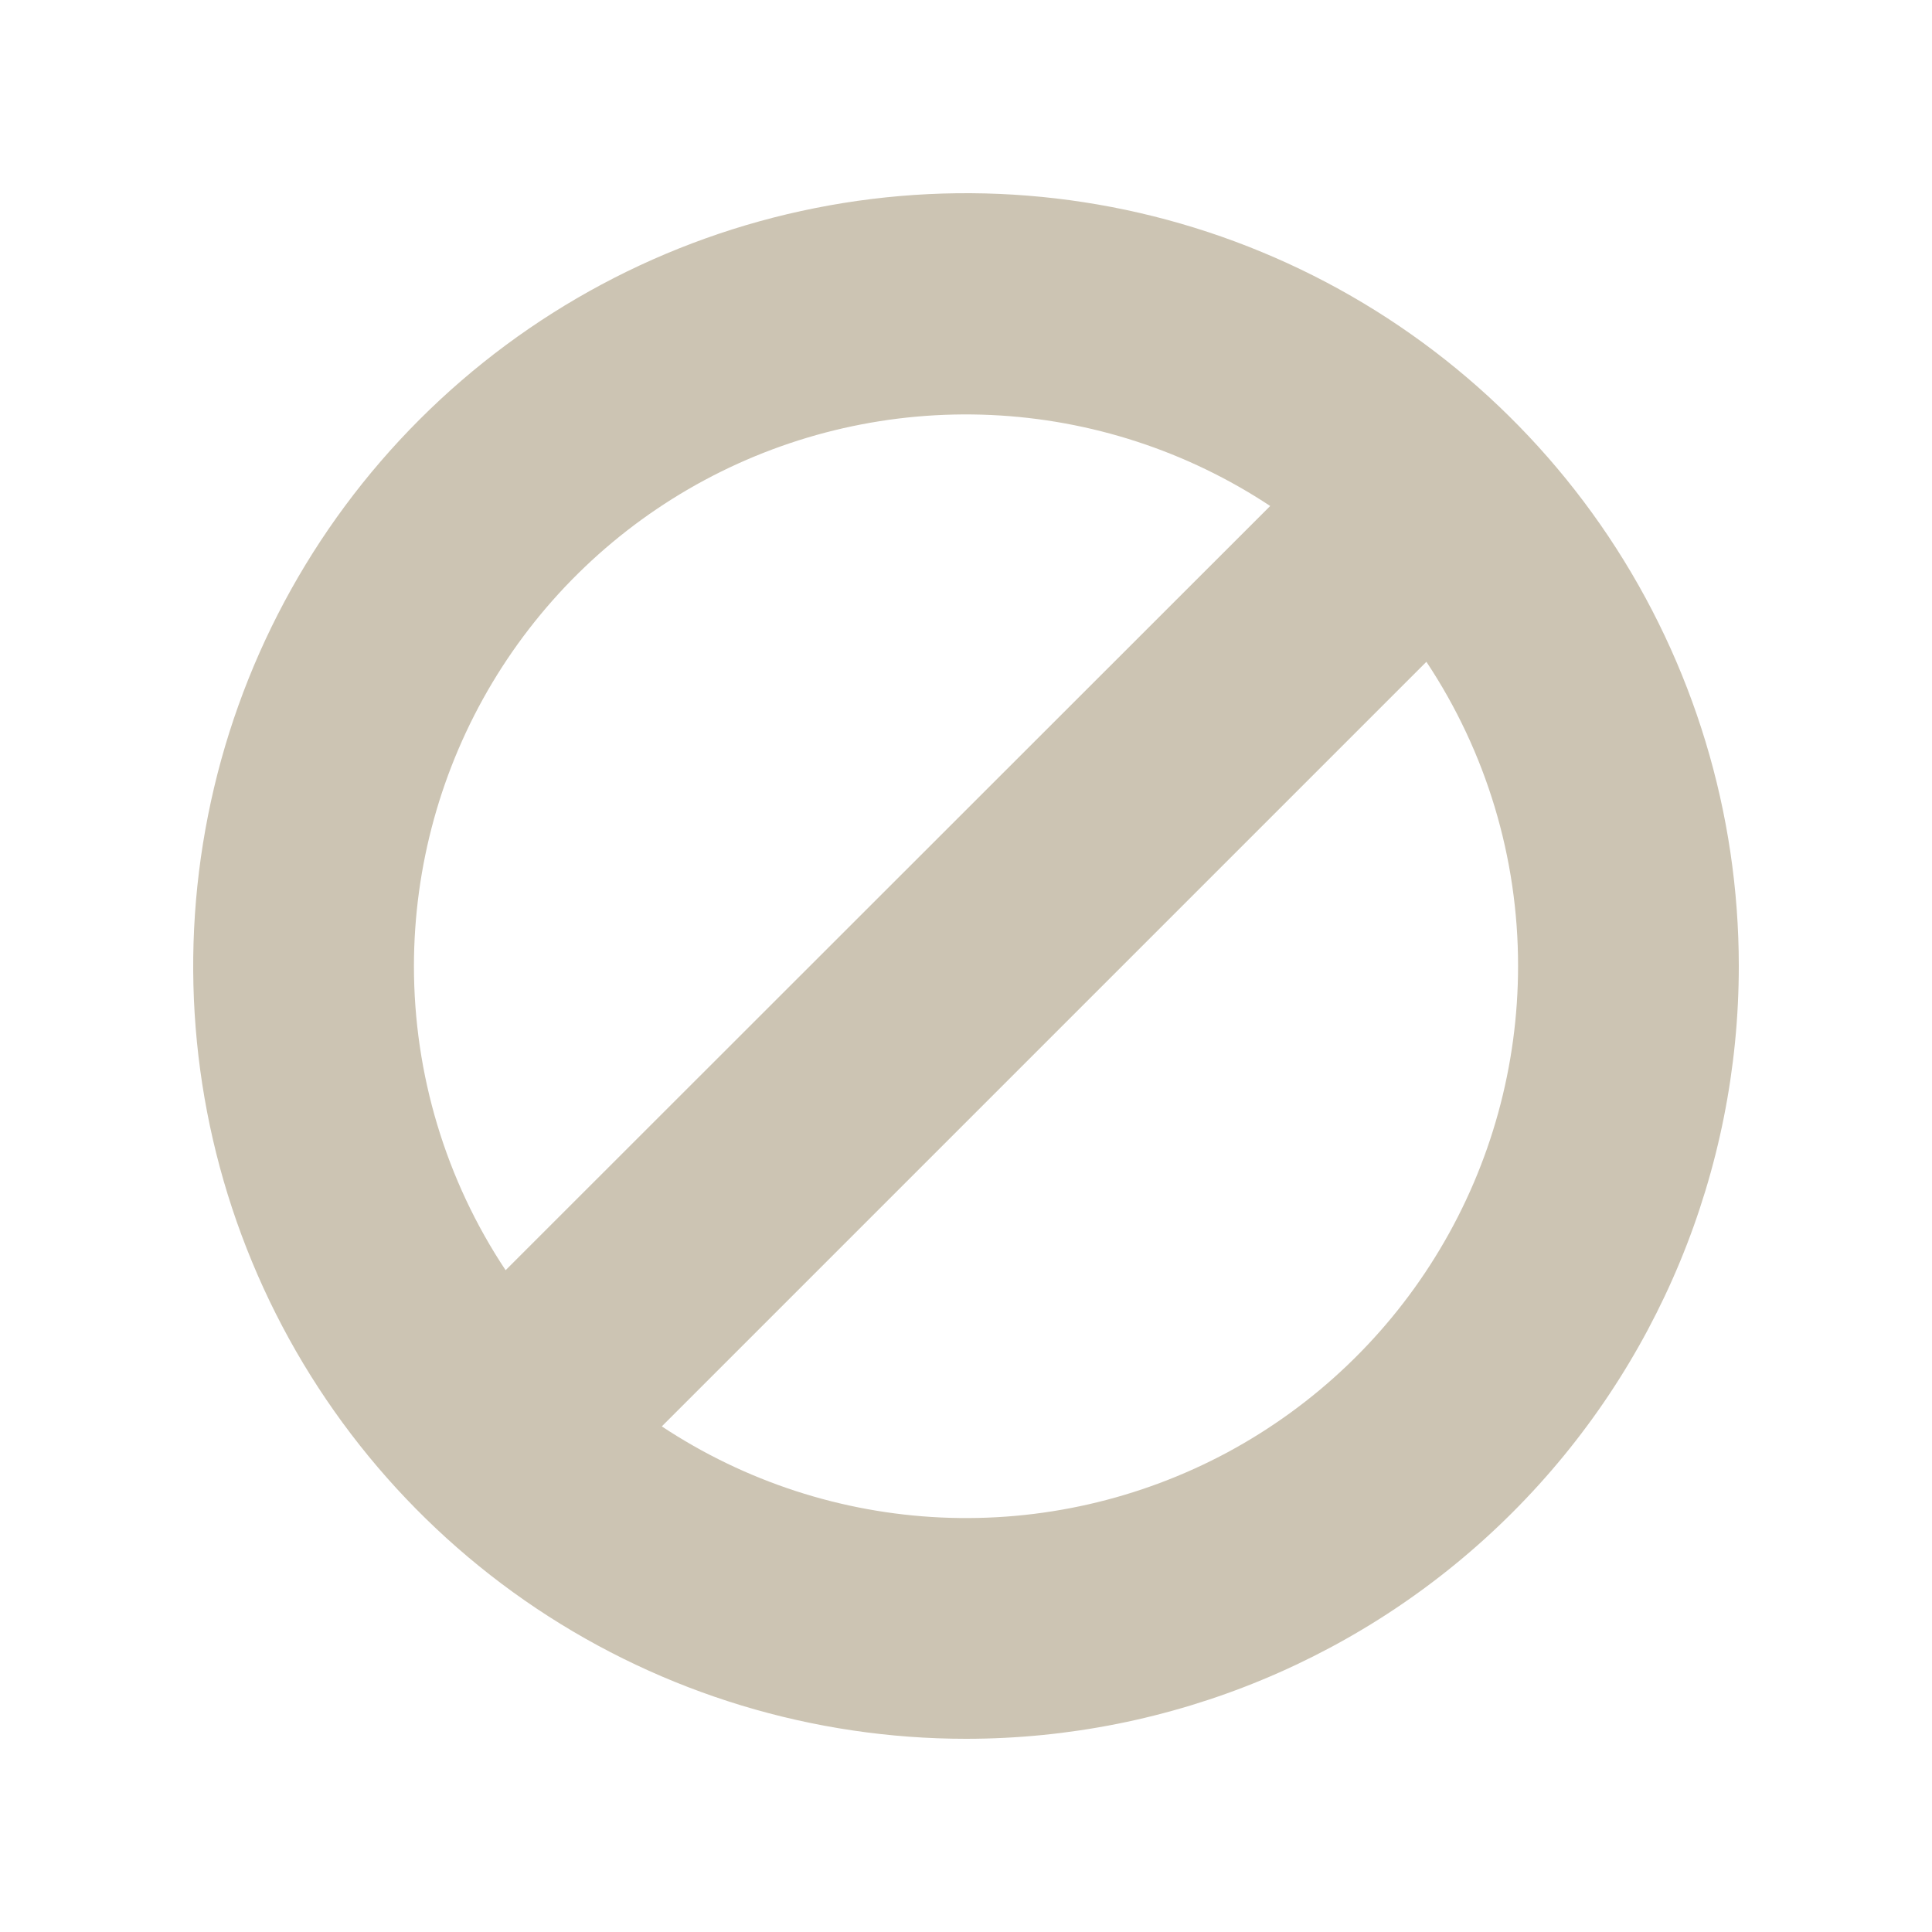 <svg width="20" height="20" viewBox="0 0 20 20" fill="none" xmlns="http://www.w3.org/2000/svg">
<path fill-rule="evenodd" clip-rule="evenodd" d="M10 18C8.418 18 6.871 17.531 5.555 16.652C4.24 15.773 3.214 14.523 2.609 13.062C2.003 11.6 1.845 9.991 2.154 8.439C2.462 6.887 3.224 5.462 4.343 4.343C5.462 3.224 6.887 2.462 8.439 2.154C9.991 1.845 11.6 2.003 13.062 2.609C14.523 3.214 15.773 4.24 16.652 5.555C17.531 6.871 18 8.418 18 10C18 12.122 17.157 14.157 15.657 15.657C14.157 17.157 12.122 18 10 18ZM15.715 10C15.716 8.88 15.386 7.784 14.766 6.851L6.851 14.766C7.712 15.336 8.711 15.662 9.742 15.709C10.774 15.756 11.799 15.522 12.708 15.034C13.617 14.544 14.377 13.818 14.906 12.932C15.436 12.046 15.715 11.032 15.715 10ZM4.285 10C4.285 11.12 4.614 12.216 5.234 13.149L13.149 5.238C12.289 4.669 11.29 4.343 10.259 4.296C9.228 4.249 8.203 4.482 7.294 4.97C6.385 5.458 5.625 6.184 5.095 7.07C4.566 7.955 4.286 8.968 4.285 10Z" fill="#CCC4B3"/>
</svg>
